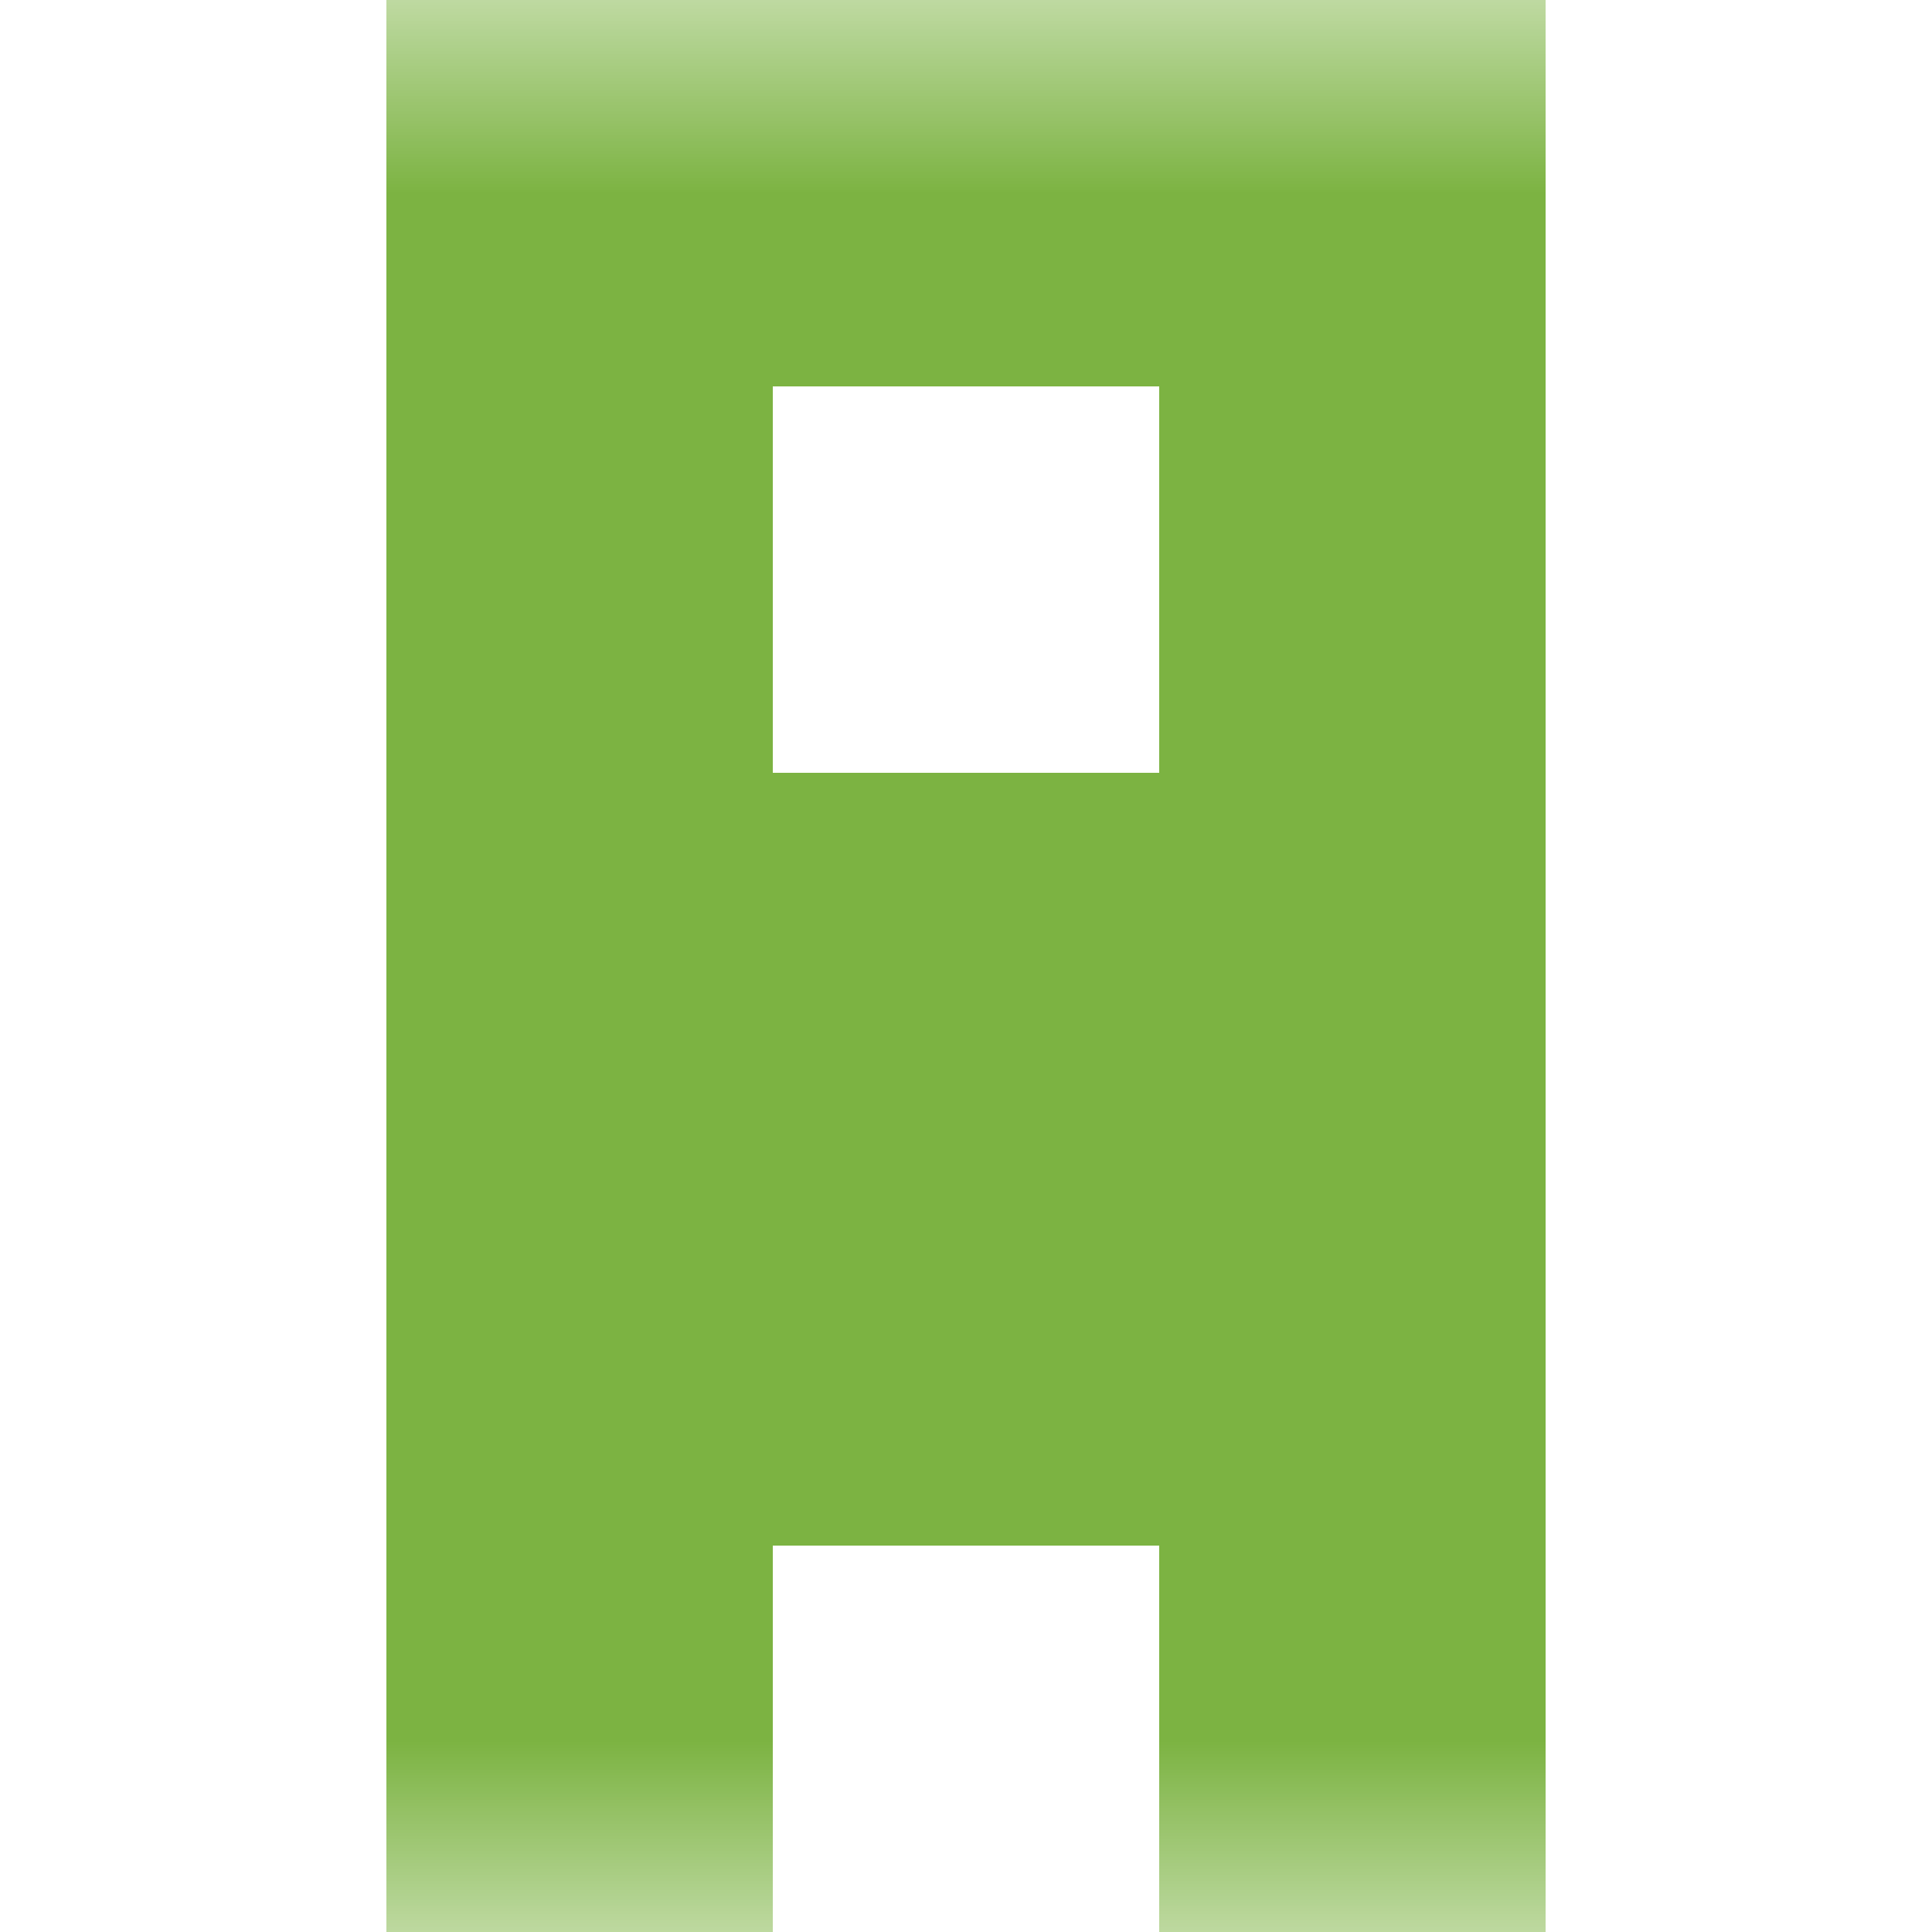 <svg xmlns="http://www.w3.org/2000/svg" viewBox="0 0 5 5" fill="none" shape-rendering="crispEdges"><mask id="viewboxMask"><rect width="5" height="5" rx="0" ry="0" x="0" y="0" fill="#fff" /></mask><g mask="url(#viewboxMask)"><path fill="#7cb342" d="M1 0h3v1H1z"/><path d="M2 1H1v1h1V1ZM4 1H3v1h1V1Z" fill="#7cb342"/><path fill="#7cb342" d="M1 2h3v1H1z"/><path fill="#7cb342" d="M1 3h3v1H1z"/><path d="M2 4H1v1h1V4ZM4 4H3v1h1V4Z" fill="#7cb342"/></g></svg>